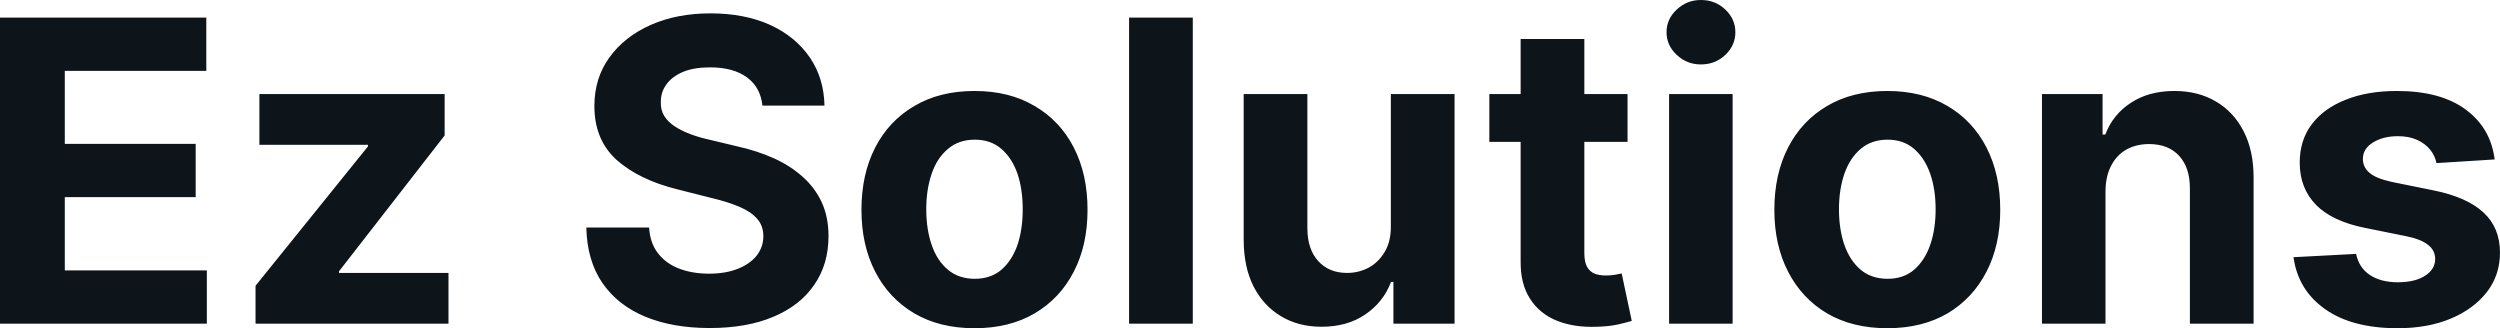 <?xml version="1.0" encoding="UTF-8" standalone="yes"?>
<svg xmlns="http://www.w3.org/2000/svg" width="100%" height="100%" viewBox="0 0 136.571 17.928" fill="#0d141a">
  <path d="M11.30 17.68L0 17.68L0 0.96L11.27 0.96L11.27 3.87L3.54 3.87L3.54 7.86L10.69 7.86L10.69 10.77L3.54 10.77L3.54 14.77L11.30 14.77L11.30 17.68ZM24.50 17.68L13.96 17.68L13.96 15.61L20.10 8.00L20.10 7.91L14.17 7.91L14.17 5.14L24.29 5.14L24.29 7.40L18.52 14.82L18.52 14.91L24.50 14.91L24.50 17.68ZM45.04 5.77L41.65 5.77Q41.55 4.78 40.81 4.23Q40.06 3.68 38.79 3.68L38.79 3.68Q37.92 3.68 37.33 3.92Q36.73 4.17 36.42 4.59Q36.10 5.01 36.10 5.55L36.10 5.55Q36.08 6.00 36.29 6.34Q36.50 6.67 36.87 6.91Q37.24 7.15 37.72 7.33Q38.20 7.51 38.75 7.63L38.75 7.63L40.25 7.99Q41.34 8.23 42.26 8.64Q43.17 9.05 43.84 9.65Q44.51 10.24 44.89 11.05Q45.26 11.86 45.26 12.90L45.26 12.90Q45.26 14.44 44.48 15.56Q43.71 16.69 42.26 17.30Q40.81 17.92 38.77 17.92L38.77 17.92Q36.75 17.92 35.25 17.30Q33.75 16.68 32.91 15.46Q32.07 14.24 32.03 12.43L32.03 12.43L35.46 12.43Q35.51 13.27 35.94 13.83Q36.37 14.39 37.09 14.67Q37.82 14.95 38.73 14.95L38.73 14.95Q39.63 14.95 40.29 14.69Q40.96 14.43 41.33 13.97Q41.70 13.50 41.70 12.90L41.70 12.90Q41.70 12.33 41.36 11.95Q41.03 11.57 40.40 11.30Q39.77 11.03 38.85 10.81L38.85 10.81L37.03 10.35Q34.92 9.83 33.69 8.74Q32.47 7.64 32.47 5.79L32.47 5.79Q32.47 4.27 33.29 3.14Q34.11 2.00 35.55 1.36Q36.98 0.73 38.81 0.73L38.81 0.73Q40.67 0.73 42.07 1.36Q43.46 2.00 44.24 3.14Q45.01 4.27 45.04 5.77L45.04 5.77ZM53.24 17.93L53.24 17.93Q51.33 17.93 49.95 17.12Q48.56 16.30 47.81 14.84Q47.06 13.39 47.06 11.46L47.06 11.46Q47.06 9.52 47.81 8.06Q48.56 6.60 49.95 5.79Q51.33 4.97 53.24 4.97L53.24 4.97Q55.14 4.97 56.52 5.79Q57.91 6.60 58.66 8.06Q59.41 9.52 59.41 11.46L59.41 11.46Q59.41 13.39 58.66 14.84Q57.91 16.30 56.52 17.12Q55.14 17.93 53.24 17.93ZM53.25 15.23L53.25 15.23Q54.12 15.23 54.70 14.74Q55.28 14.24 55.58 13.39Q55.87 12.53 55.87 11.43L55.87 11.43Q55.87 10.34 55.58 9.48Q55.28 8.63 54.70 8.13Q54.12 7.63 53.25 7.63L53.25 7.63Q52.38 7.63 51.79 8.13Q51.19 8.63 50.90 9.48Q50.60 10.34 50.60 11.43L50.60 11.43Q50.60 12.53 50.90 13.39Q51.19 14.24 51.79 14.74Q52.38 15.23 53.25 15.23ZM61.68 0.96L65.16 0.96L65.16 17.68L61.68 17.68L61.68 0.96ZM75.98 12.34L75.98 12.34L75.98 5.14L79.46 5.14L79.46 17.68L76.12 17.68L76.12 15.40L75.99 15.40Q75.57 16.51 74.58 17.18Q73.60 17.85 72.19 17.85L72.19 17.85Q70.93 17.85 69.97 17.27Q69.02 16.70 68.48 15.65Q67.95 14.60 67.94 13.13L67.94 13.13L67.94 5.14L71.42 5.14L71.42 12.50Q71.43 13.62 72.01 14.26Q72.60 14.91 73.59 14.91L73.59 14.91Q74.22 14.91 74.77 14.62Q75.31 14.33 75.65 13.75Q75.99 13.18 75.98 12.34ZM81.36 5.14L88.91 5.14L88.91 7.75L81.36 7.75L81.36 5.14ZM83.07 14.29L83.07 2.13L86.55 2.13L86.55 13.83Q86.55 14.31 86.70 14.58Q86.85 14.84 87.11 14.95Q87.38 15.05 87.73 15.05L87.73 15.05Q87.97 15.05 88.22 15.01Q88.46 14.96 88.59 14.94L88.59 14.94L89.14 17.53Q88.88 17.61 88.41 17.72Q87.93 17.83 87.25 17.85L87.25 17.85Q86.00 17.90 85.05 17.52Q84.11 17.14 83.59 16.33Q83.06 15.52 83.07 14.29L83.07 14.29ZM94.65 17.68L91.18 17.68L91.18 5.14L94.65 5.14L94.65 17.68ZM92.92 3.52L92.92 3.52Q92.15 3.52 91.60 3.00Q91.04 2.48 91.04 1.76L91.04 1.76Q91.04 1.04 91.60 0.52Q92.15 0 92.92 0L92.92 0Q93.70 0 94.25 0.52Q94.80 1.04 94.80 1.76L94.80 1.76Q94.80 2.48 94.25 3.00Q93.70 3.52 92.92 3.52ZM103.10 17.93L103.10 17.93Q101.20 17.93 99.81 17.12Q98.43 16.30 97.68 14.84Q96.93 13.39 96.93 11.46L96.93 11.46Q96.93 9.52 97.68 8.06Q98.43 6.60 99.81 5.79Q101.20 4.97 103.10 4.97L103.10 4.97Q105.00 4.97 106.39 5.79Q107.77 6.60 108.52 8.06Q109.27 9.52 109.27 11.46L109.27 11.46Q109.27 13.39 108.52 14.84Q107.77 16.30 106.39 17.12Q105.00 17.93 103.10 17.93ZM103.12 15.23L103.12 15.23Q103.98 15.23 104.56 14.74Q105.14 14.24 105.44 13.39Q105.74 12.53 105.74 11.43L105.74 11.43Q105.74 10.34 105.44 9.48Q105.14 8.63 104.56 8.13Q103.98 7.63 103.12 7.63L103.12 7.63Q102.24 7.63 101.65 8.13Q101.06 8.63 100.76 9.48Q100.46 10.34 100.46 11.43L100.46 11.43Q100.46 12.53 100.76 13.39Q101.06 14.24 101.65 14.74Q102.24 15.23 103.12 15.23ZM115.02 10.43L115.02 10.43L115.02 17.68L111.55 17.68L111.55 5.14L114.86 5.14L114.86 7.35L115.01 7.35Q115.42 6.26 116.40 5.62Q117.38 4.97 118.78 4.97L118.78 4.97Q120.09 4.97 121.06 5.55Q122.03 6.12 122.57 7.18Q123.11 8.23 123.11 9.69L123.11 9.69L123.11 17.68L119.63 17.68L119.63 10.32Q119.64 9.16 119.04 8.51Q118.45 7.87 117.40 7.87L117.40 7.87Q116.70 7.87 116.16 8.17Q115.63 8.47 115.33 9.05Q115.03 9.62 115.02 10.43ZM136.28 8.71L136.28 8.71L133.10 8.91Q133.02 8.50 132.75 8.17Q132.48 7.84 132.04 7.64Q131.60 7.44 131.00 7.44L131.00 7.44Q130.19 7.44 129.64 7.78Q129.08 8.12 129.08 8.68L129.08 8.68Q129.08 9.13 129.44 9.44Q129.80 9.75 130.67 9.94L130.67 9.94L132.94 10.40Q134.77 10.77 135.67 11.61Q136.57 12.44 136.57 13.80L136.57 13.80Q136.57 15.03 135.85 15.96Q135.12 16.89 133.87 17.41Q132.62 17.93 130.98 17.93L130.98 17.93Q128.49 17.93 127.02 16.89Q125.54 15.85 125.29 14.05L125.29 14.05L128.71 13.87Q128.87 14.63 129.46 15.02Q130.06 15.42 130.99 15.42L130.99 15.42Q131.91 15.42 132.47 15.07Q133.03 14.71 133.03 14.15L133.03 14.15Q133.03 13.67 132.63 13.37Q132.24 13.06 131.43 12.90L131.43 12.90L129.25 12.46Q127.41 12.10 126.52 11.19Q125.63 10.28 125.63 8.88L125.63 8.88Q125.63 7.67 126.28 6.80Q126.94 5.92 128.14 5.45Q129.33 4.97 130.94 4.97L130.94 4.97Q133.32 4.97 134.69 5.98Q136.06 6.98 136.28 8.71Z" preserveAspectRatio="none"/>
</svg>